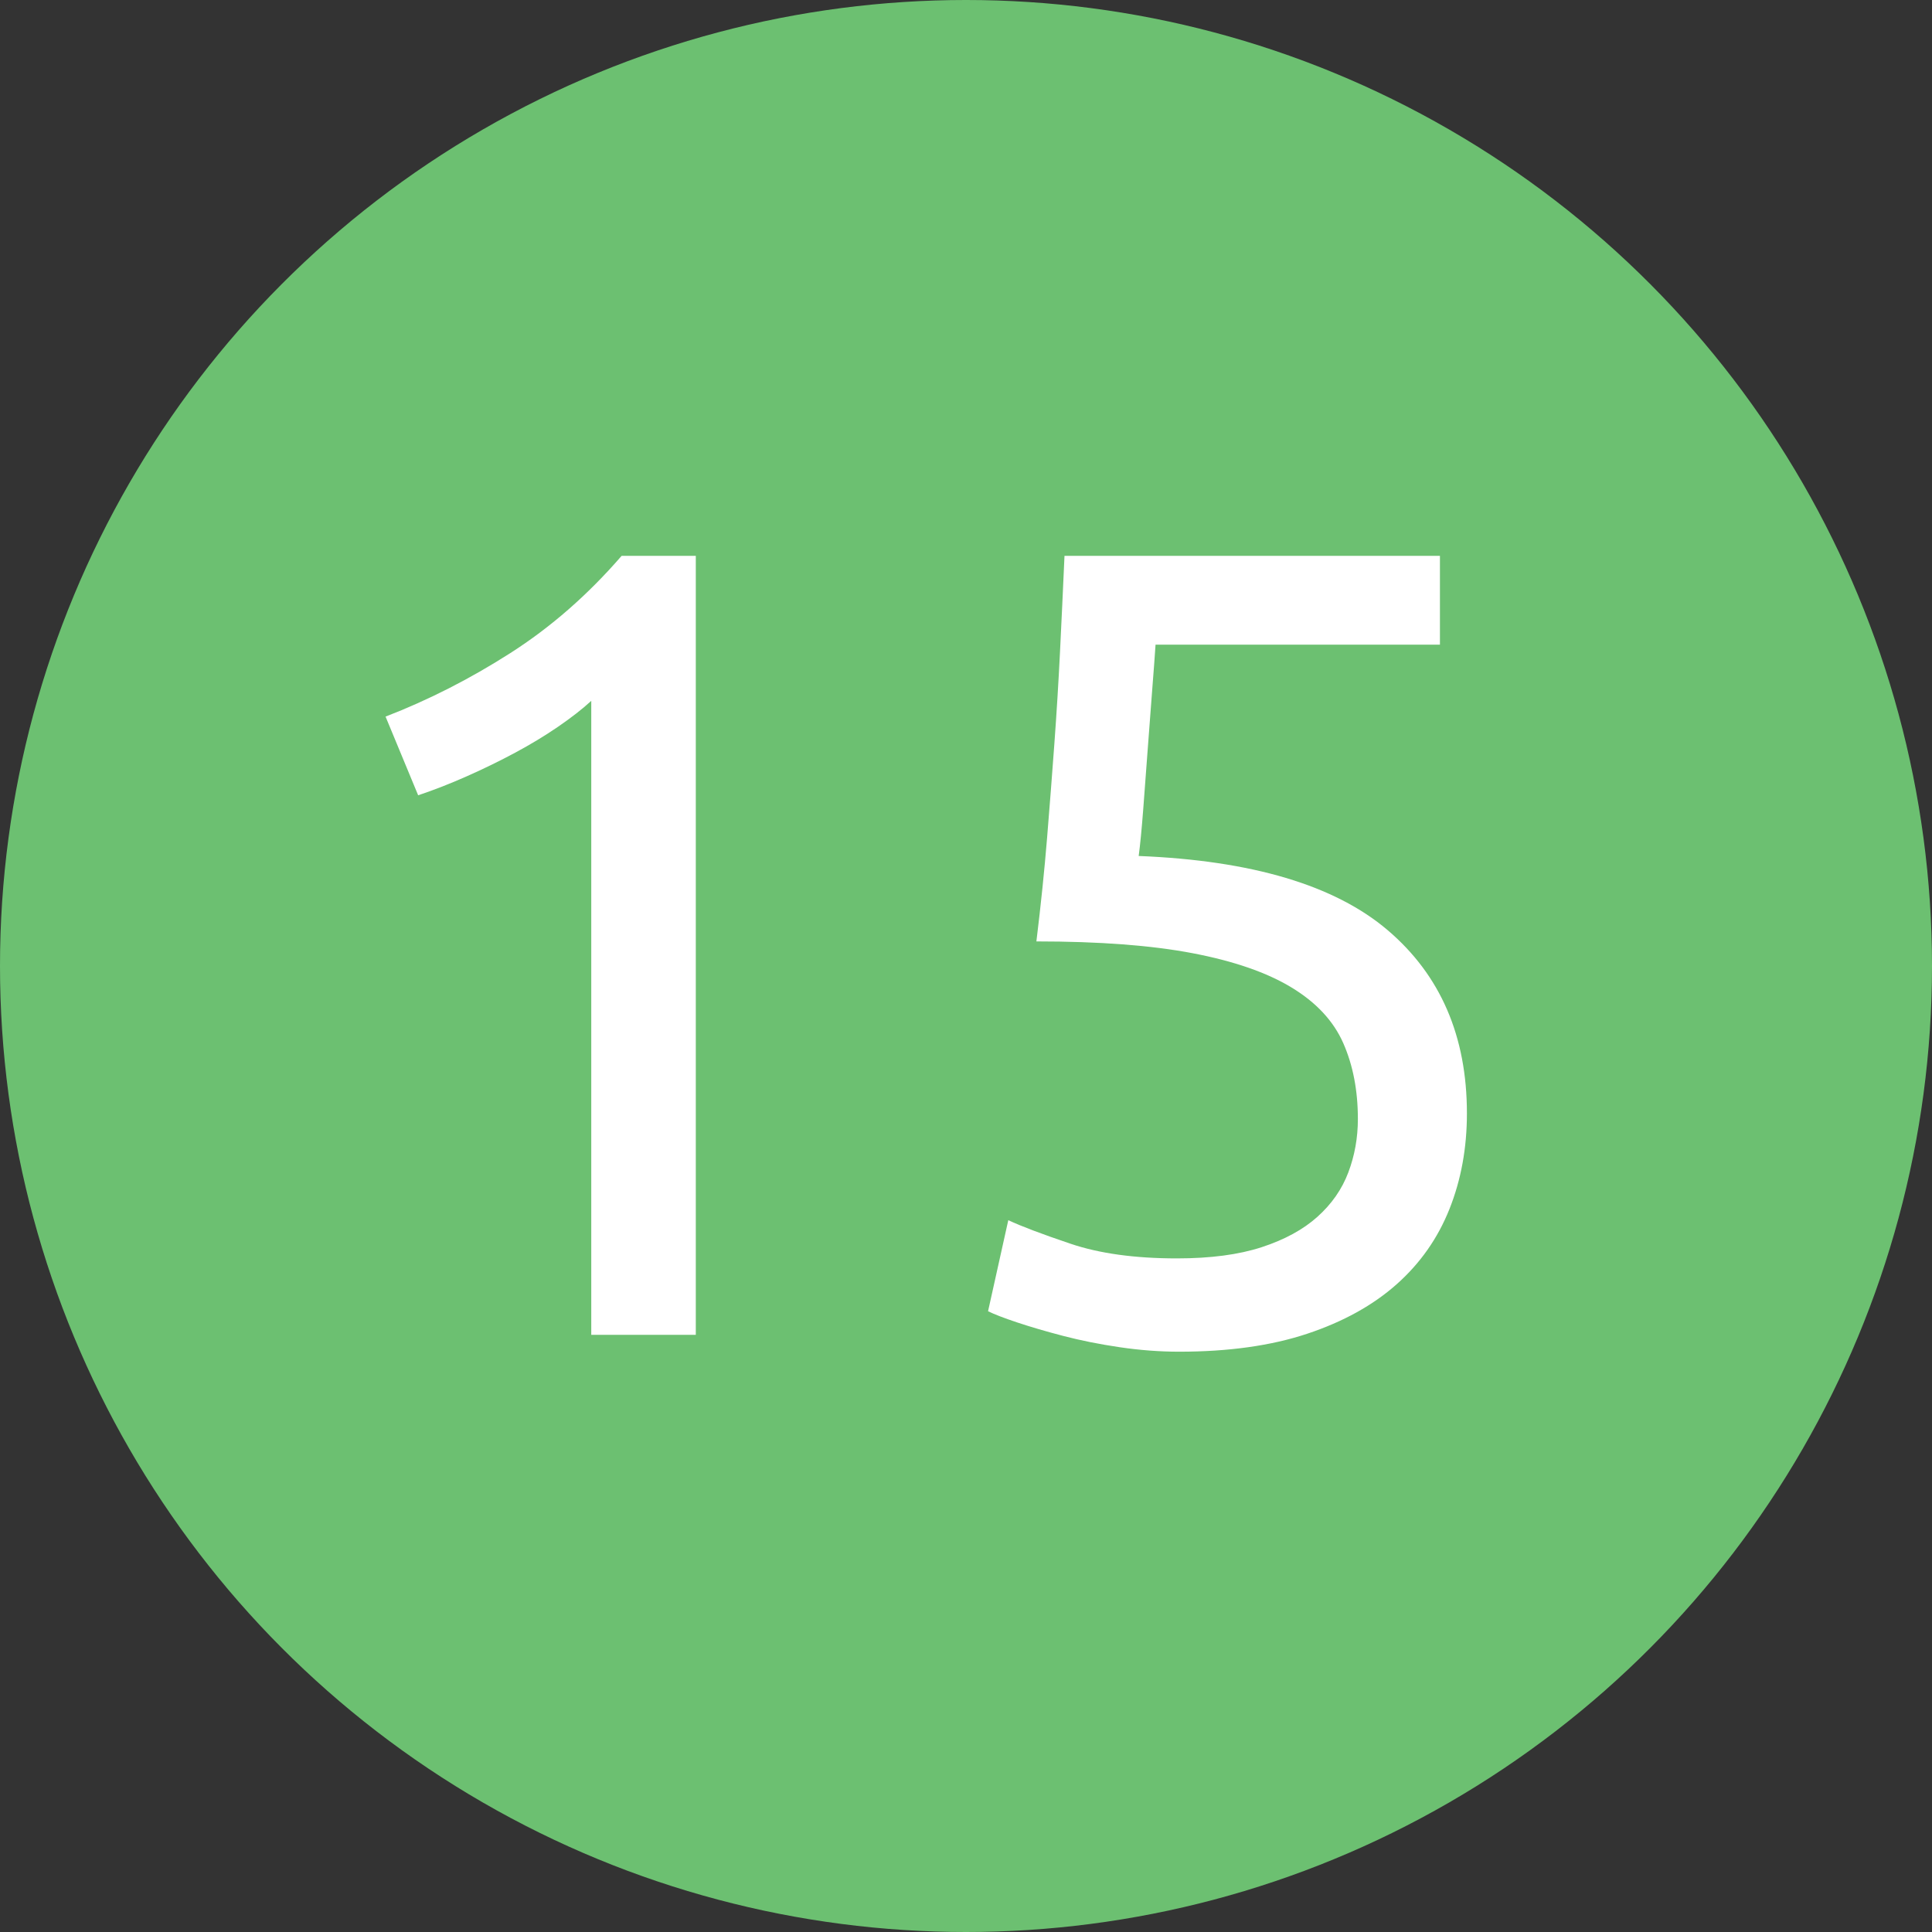 <?xml version="1.0" encoding="UTF-8"?>
<svg width="55px" height="55px" viewBox="0 0 55 55" version="1.1" xmlns="http://www.w3.org/2000/svg" xmlns:xlink="http://www.w3.org/1999/xlink">
    <rect x="0" y="0" width="55" height="55" fill="#333333" stroke="none"/>
    <!-- Generator: Sketch 41.2 (35397) - http://www.bohemiancoding.com/sketch -->
    <title>15</title>
    <desc>Created with Sketch.</desc>
    <defs></defs>
    <g id="Generellt" stroke="none" stroke-width="1" fill="none" fill-rule="evenodd">
        <g transform="translate(-1262, -113)" id="15">
            <g transform="translate(1262, 113)">
                <circle id="Oval-Copy-5" fill="#6CC071" cx="27.5" cy="27.5" r="27.5"></circle>
                <path d="M10.976,20.4 C12.192,19.931 13.376,19.328 14.528,18.592 C15.68,17.856 16.736,16.933 17.696,15.824 L19.808,15.824 L19.808,38 L16.832,38 L16.832,19.952 C16.576,20.187 16.261,20.432 15.888,20.688 C15.515,20.944 15.109,21.189 14.672,21.424 C14.235,21.659 13.776,21.883 13.296,22.096 C12.816,22.309 12.352,22.491 11.904,22.64 L10.976,20.4 Z M32.416,24.368 C35.637,24.496 38,25.2 39.504,26.48 C41.008,27.76 41.76,29.499 41.76,31.696 C41.76,32.677 41.595,33.584 41.264,34.416 C40.933,35.248 40.432,35.963 39.76,36.56 C39.088,37.157 38.24,37.627 37.216,37.968 C36.192,38.309 34.976,38.48 33.568,38.48 C33.013,38.48 32.448,38.437 31.872,38.352 C31.296,38.267 30.763,38.16 30.272,38.032 C29.781,37.904 29.344,37.776 28.96,37.648 C28.576,37.52 28.299,37.413 28.128,37.328 L28.704,34.736 C29.067,34.907 29.659,35.131 30.48,35.408 C31.301,35.685 32.309,35.824 33.504,35.824 C34.464,35.824 35.269,35.717 35.92,35.504 C36.571,35.291 37.099,35.003 37.504,34.64 C37.909,34.277 38.203,33.856 38.384,33.376 C38.565,32.896 38.656,32.389 38.656,31.856 C38.656,31.045 38.517,30.325 38.24,29.696 C37.963,29.067 37.472,28.539 36.768,28.112 C36.064,27.685 35.125,27.36 33.952,27.136 C32.779,26.912 31.296,26.8 29.504,26.8 C29.632,25.755 29.733,24.773 29.808,23.856 C29.883,22.939 29.952,22.043 30.016,21.168 C30.08,20.293 30.133,19.424 30.176,18.56 C30.219,17.696 30.261,16.784 30.304,15.824 L40.992,15.824 L40.992,18.352 L32.896,18.352 C32.875,18.672 32.843,19.104 32.8,19.648 C32.757,20.192 32.715,20.757 32.672,21.344 C32.629,21.931 32.587,22.501 32.544,23.056 C32.501,23.611 32.459,24.048 32.416,24.368 Z" fill="#FFFFFF"></path>
            </g>
        </g>
    </g>
</svg>